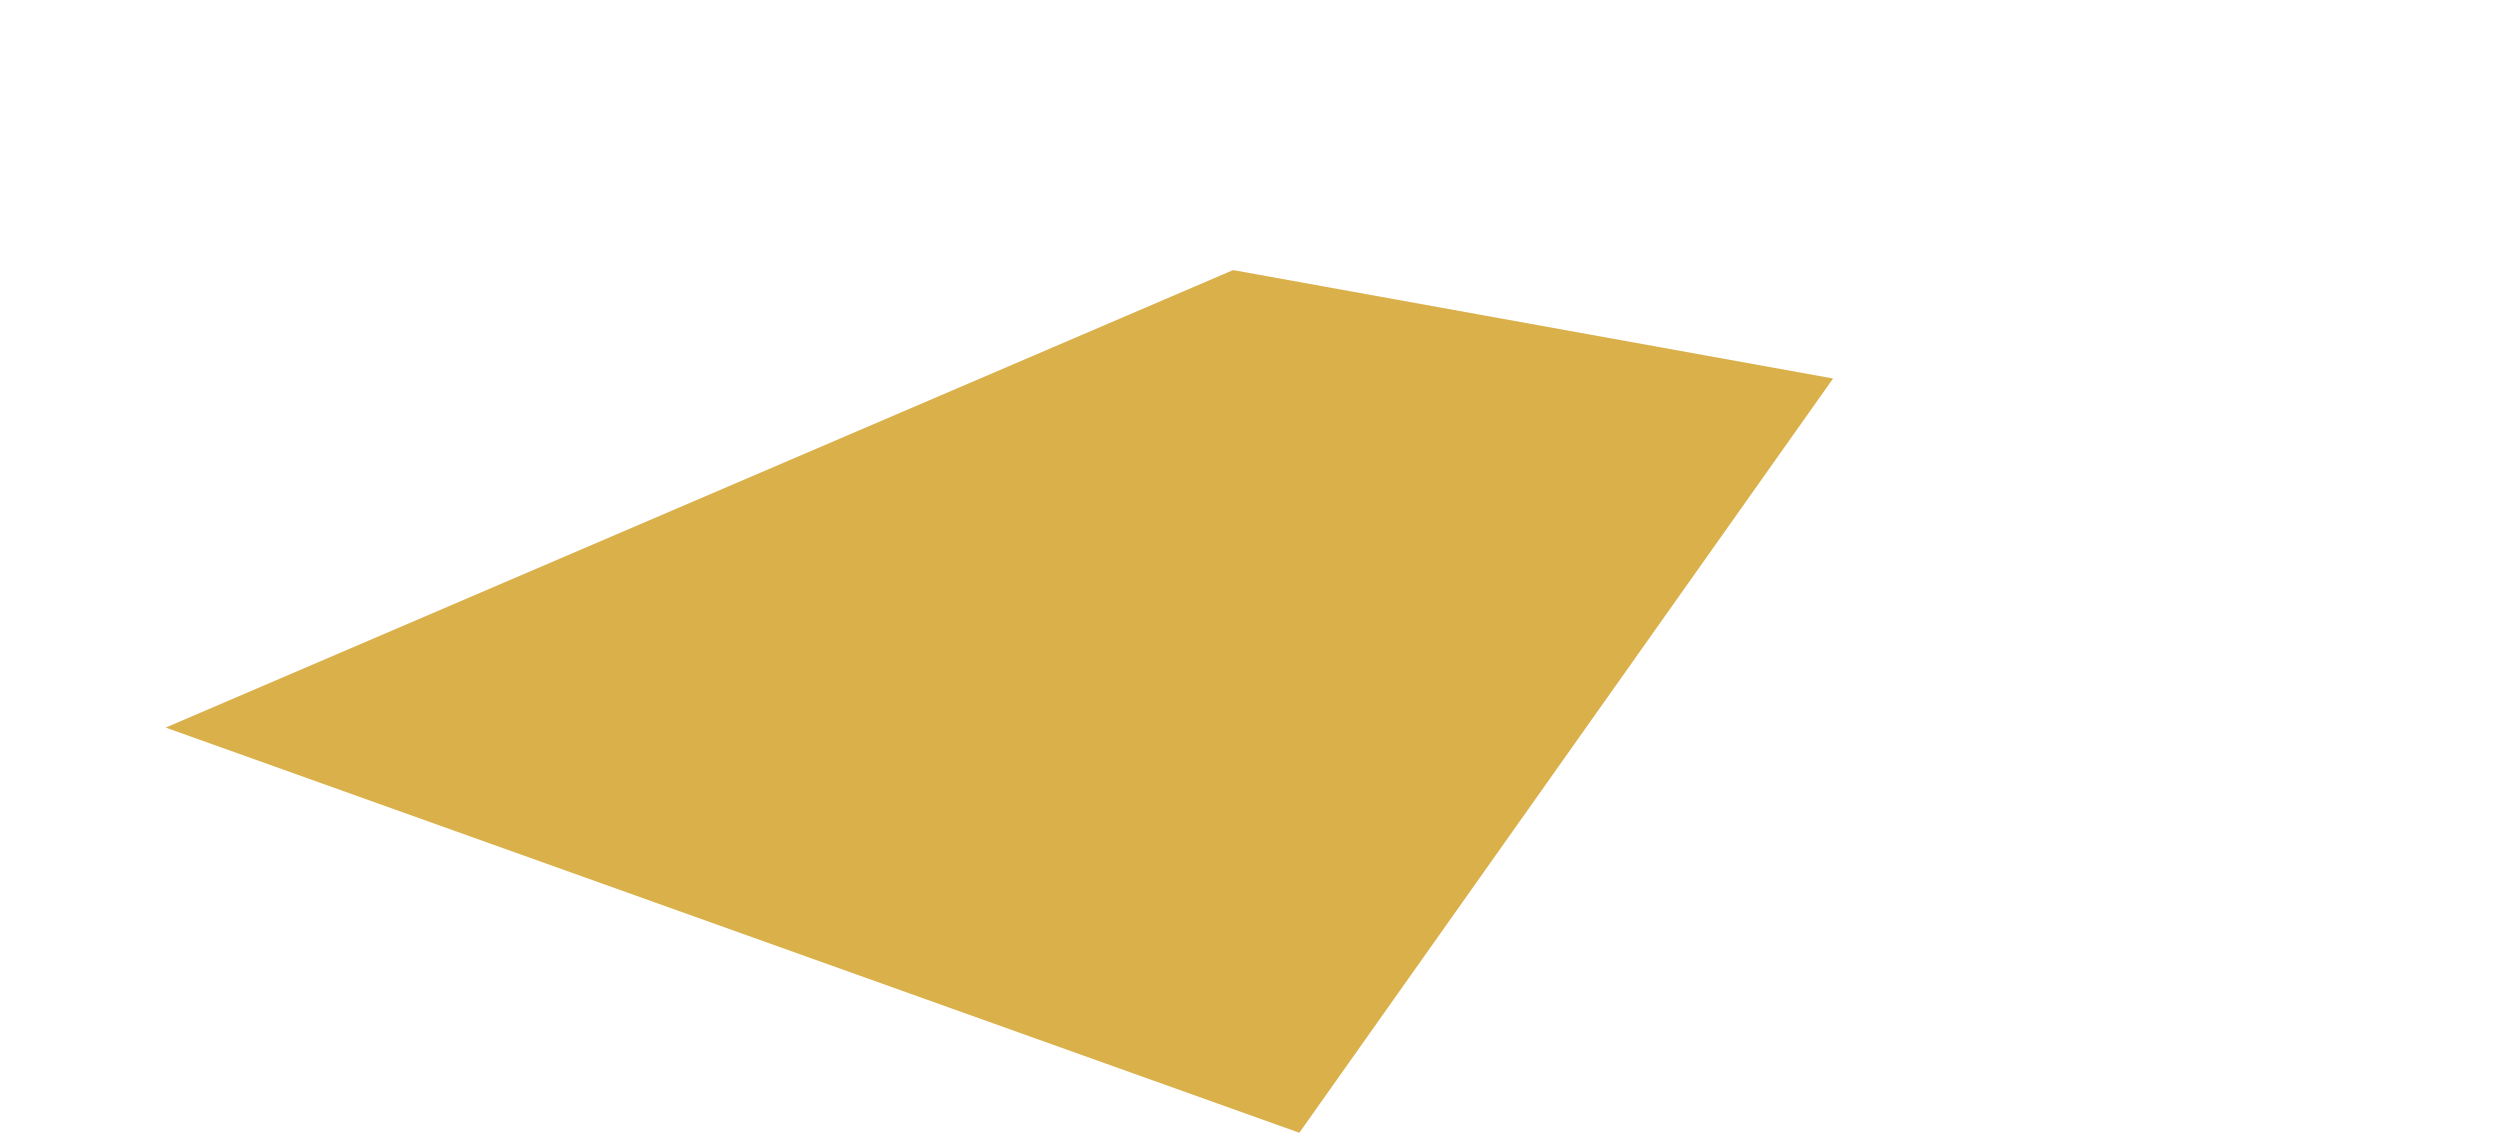 <?xml version="1.0" encoding="utf-8"?>
<!-- Generator: Adobe Illustrator 22.1.0, SVG Export Plug-In . SVG Version: 6.00 Build 0)  -->
<svg version="1.1" id="Layer_1" xmlns="http://www.w3.org/2000/svg" xmlns:xlink="http://www.w3.org/1999/xlink" x="0px" y="0px"
	 viewBox="0 0 3000 1360" style="enable-background:new 0 0 3000 1360;" xml:space="preserve">
<style type="text/css">
	.st0{fill:#DAB04A;}
</style>
<polygon class="st0" points="1479.7,324.1 2199.7,454.2 1559.2,1359.3 198.8,873.1 "/>
</svg>
